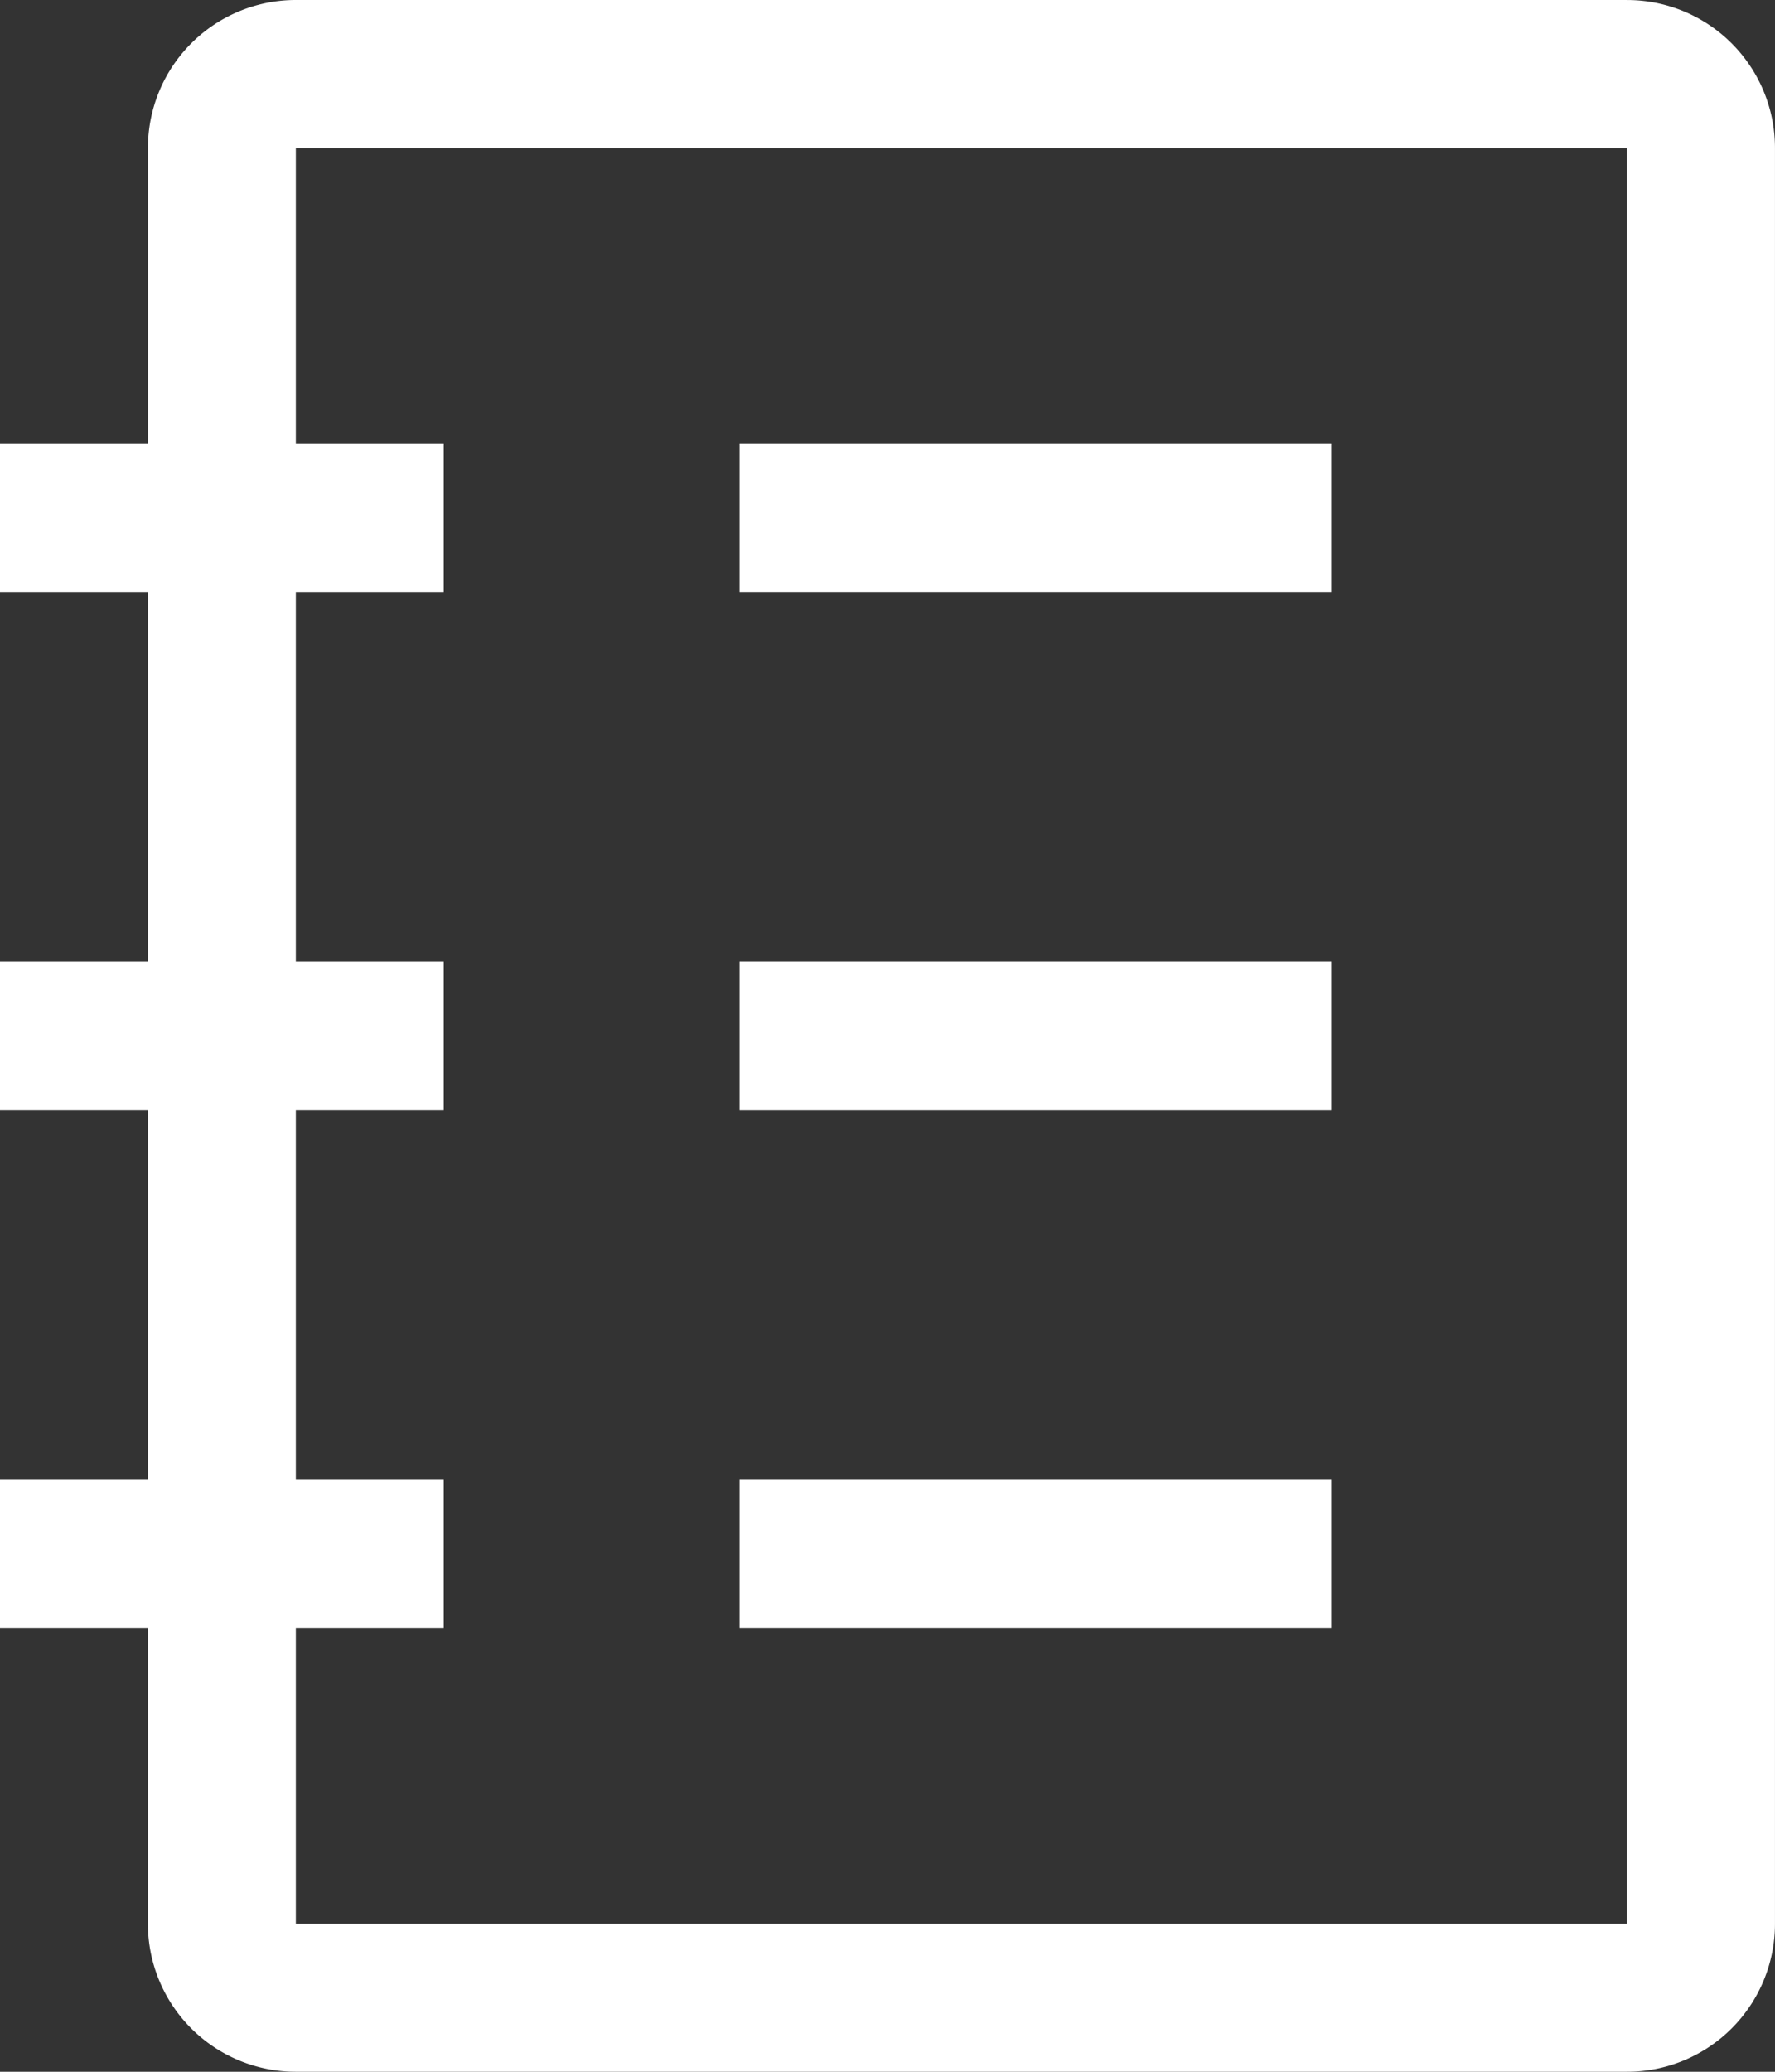 <svg xmlns="http://www.w3.org/2000/svg" width="69.245" height="80.785" viewBox="1301.5 1994.607 69.245 80.785"><rect x="1301.5" y="1994.607" width="69.245" height="80.785" fill="#333333" stroke="none"/><g data-name="catalog"><path d="M1364.974 1994.607h-51.933a5.77 5.77 0 0 0-5.77 5.77v11.541h-5.771v5.77h5.77v14.427h-5.77v5.77h5.77v14.426h-5.77v5.77h5.77v11.541a5.77 5.77 0 0 0 5.77 5.77h51.934a5.77 5.77 0 0 0 5.77-5.77v-69.244a5.77 5.77 0 0 0-5.77-5.77Zm0 75.015h-51.933v-11.54h5.77v-5.77h-5.77v-14.427h5.77v-5.77h-5.77v-14.426h5.77v-5.77h-5.77v-11.541h51.933v69.244Z" fill="#fff" fill-rule="evenodd" data-name="Trazado 2340"/><path d="M1330.352 2011.918h23.081v5.77h-23.081v-5.77Z" fill="#fff" fill-rule="evenodd" data-name="Trazado 2341"/><path d="M1330.352 2032.115h23.081v5.77h-23.081v-5.77Z" fill="#fff" fill-rule="evenodd" data-name="Trazado 2342"/><path d="M1330.352 2052.311h23.081v5.77h-23.081v-5.77Z" fill="#fff" fill-rule="evenodd" data-name="Trazado 2343"/></g></svg>
